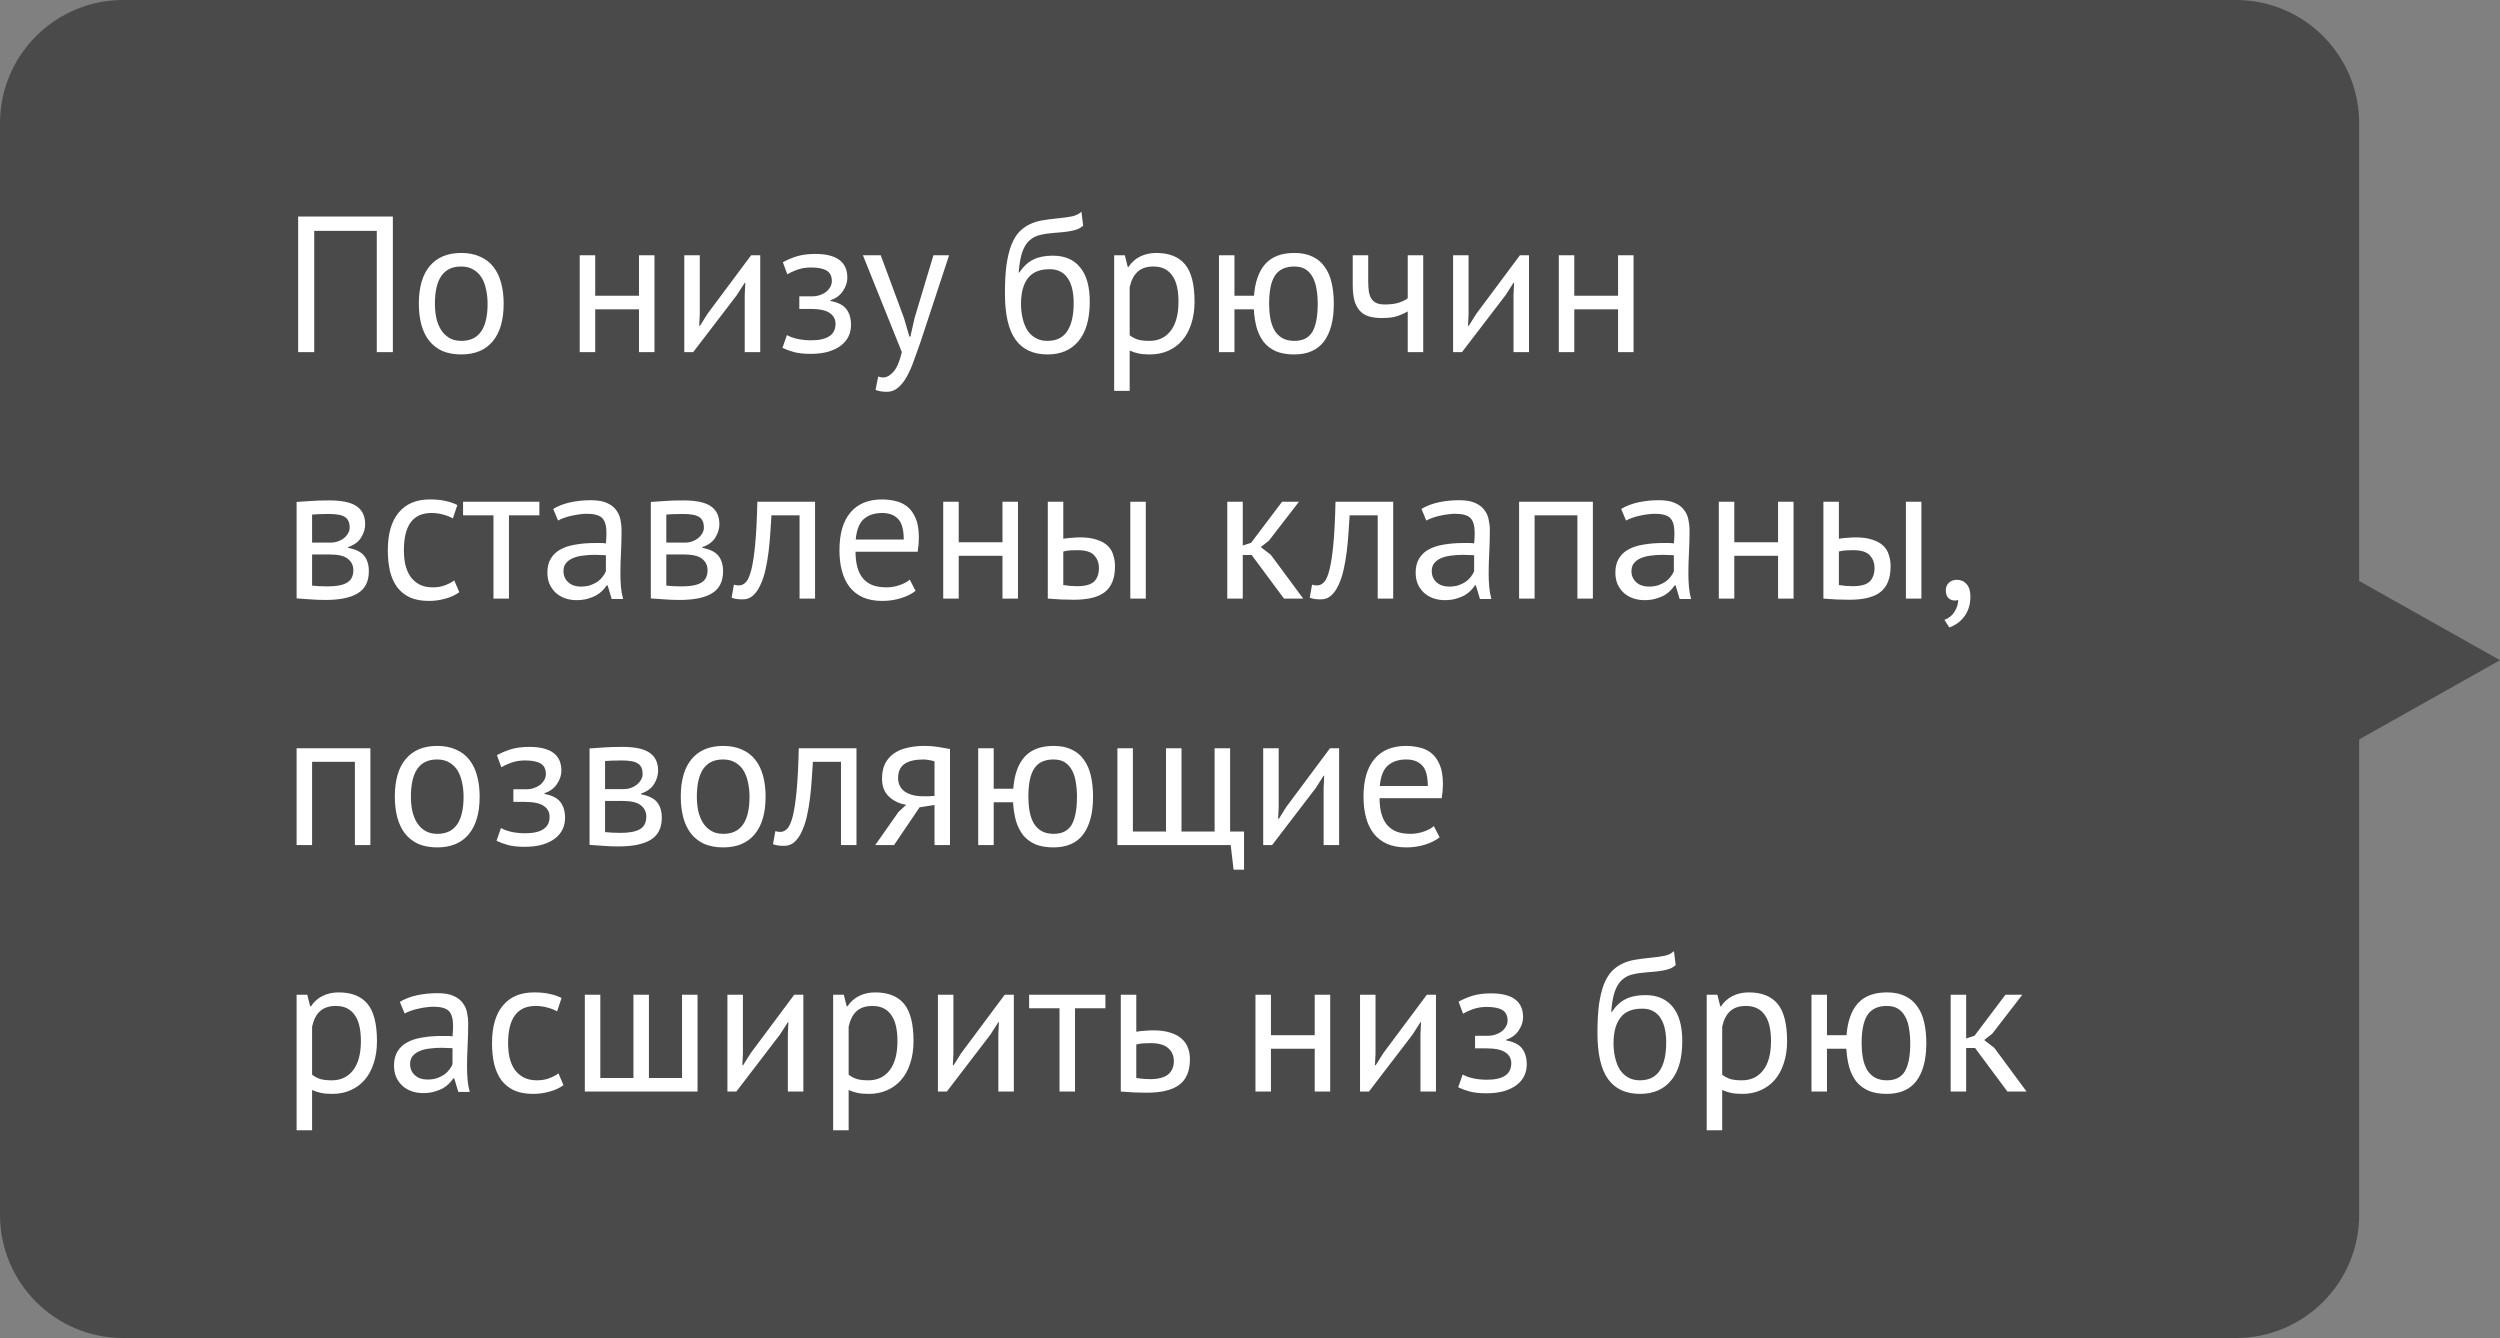 <?xml version="1.0" encoding="UTF-8"?> <svg xmlns="http://www.w3.org/2000/svg" width="142" height="76" viewBox="0 0 142 76" fill="none"><rect x="0" y="0" width="142" height="76" fill="#808080" stroke="none"/><path d="M134 7C134 3.134 130.866 0 127 0H7C3.134 0 0 3.134 0 7V69C0 72.866 3.134 76 7 76H127C130.866 76 134 72.866 134 69V42L142 37.5L134 33V7Z" fill="#383838" fill-opacity="0.75"></path><path d="M21.401 13.114H17.848V20H16.935V12.3H22.314V20H21.401V13.114ZM23.79 17.25C23.79 16.319 23.995 15.607 24.406 15.116C24.824 14.617 25.422 14.368 26.199 14.368C26.61 14.368 26.965 14.438 27.266 14.577C27.574 14.709 27.827 14.903 28.025 15.16C28.223 15.409 28.37 15.714 28.465 16.073C28.56 16.425 28.608 16.817 28.608 17.25C28.608 18.181 28.399 18.896 27.981 19.395C27.57 19.886 26.976 20.132 26.199 20.132C25.788 20.132 25.429 20.066 25.121 19.934C24.82 19.795 24.571 19.6 24.373 19.351C24.175 19.094 24.028 18.79 23.933 18.438C23.838 18.079 23.79 17.683 23.79 17.25ZM24.703 17.25C24.703 17.529 24.729 17.796 24.78 18.053C24.839 18.31 24.927 18.533 25.044 18.724C25.161 18.915 25.315 19.069 25.506 19.186C25.697 19.303 25.928 19.362 26.199 19.362C27.196 19.369 27.695 18.665 27.695 17.25C27.695 16.964 27.666 16.693 27.607 16.436C27.556 16.179 27.471 15.956 27.354 15.765C27.237 15.574 27.083 15.424 26.892 15.314C26.701 15.197 26.47 15.138 26.199 15.138C25.202 15.131 24.703 15.835 24.703 17.25ZM36.294 17.569H33.808V20H32.928V14.5H33.808V16.799H36.294V14.5H37.174V20H36.294V17.569ZM42.3 16.744L42.334 16.062H42.3L41.849 16.766L39.374 20H38.868V14.5H39.748V17.855L39.715 18.504H39.76L40.188 17.822L42.663 14.5H43.181V20H42.3V16.744ZM45.401 17.547V16.832H46.171C46.303 16.832 46.432 16.81 46.556 16.766C46.688 16.722 46.806 16.663 46.908 16.59C47.011 16.509 47.092 16.418 47.15 16.315C47.216 16.205 47.249 16.091 47.249 15.974C47.249 15.688 47.15 15.486 46.952 15.369C46.754 15.252 46.457 15.193 46.061 15.193C45.775 15.193 45.511 15.237 45.269 15.325C45.035 15.413 44.851 15.497 44.719 15.578L44.466 14.896C44.686 14.771 44.943 14.661 45.236 14.566C45.537 14.471 45.893 14.423 46.303 14.423C47.521 14.423 48.129 14.874 48.129 15.776C48.129 16.033 48.045 16.286 47.876 16.535C47.715 16.777 47.48 16.949 47.172 17.052V17.096C47.605 17.177 47.906 17.331 48.074 17.558C48.25 17.785 48.338 18.086 48.338 18.46C48.338 18.695 48.291 18.911 48.195 19.109C48.1 19.307 47.957 19.479 47.766 19.626C47.576 19.773 47.334 19.89 47.04 19.978C46.754 20.059 46.421 20.099 46.039 20.099C45.665 20.099 45.354 20.066 45.104 20C44.862 19.934 44.642 19.853 44.444 19.758L44.697 19.032C44.866 19.127 45.068 19.201 45.302 19.252C45.544 19.303 45.805 19.329 46.083 19.329C46.531 19.329 46.872 19.252 47.106 19.098C47.341 18.944 47.458 18.709 47.458 18.394C47.458 18.13 47.348 17.925 47.128 17.778C46.908 17.624 46.545 17.547 46.039 17.547H45.401ZM51.346 18.064L51.654 19.12H51.709L51.951 18.053L53.018 14.5H53.909L52.281 19.439C52.156 19.798 52.032 20.147 51.907 20.484C51.789 20.821 51.657 21.122 51.511 21.386C51.364 21.65 51.199 21.859 51.016 22.013C50.833 22.174 50.62 22.255 50.378 22.255C50.114 22.255 49.898 22.218 49.729 22.145L49.883 21.386C49.978 21.423 50.07 21.441 50.158 21.441C50.363 21.441 50.561 21.331 50.752 21.111C50.943 20.898 51.1 20.528 51.225 20L49.014 14.5H50.026L51.346 18.064ZM57.894 15.479C58.136 15.127 58.404 14.881 58.697 14.742C58.99 14.595 59.357 14.522 59.797 14.522C60.472 14.522 60.989 14.742 61.348 15.182C61.715 15.622 61.898 16.271 61.898 17.129C61.898 18.119 61.685 18.867 61.26 19.373C60.842 19.879 60.255 20.132 59.5 20.132C58.693 20.132 58.088 19.853 57.685 19.296C57.282 18.739 57.08 17.862 57.08 16.667C57.08 16.036 57.109 15.497 57.168 15.05C57.234 14.603 57.326 14.225 57.443 13.917C57.568 13.609 57.714 13.363 57.883 13.18C58.059 12.997 58.253 12.854 58.466 12.751C58.686 12.641 58.924 12.564 59.181 12.52C59.438 12.476 59.713 12.439 60.006 12.41C60.387 12.373 60.684 12.333 60.897 12.289C61.117 12.238 61.293 12.15 61.425 12.025L61.524 12.817C61.451 12.883 61.37 12.938 61.282 12.982C61.194 13.026 61.088 13.063 60.963 13.092C60.838 13.121 60.688 13.147 60.512 13.169C60.343 13.191 60.145 13.209 59.918 13.224C59.603 13.246 59.324 13.286 59.082 13.345C58.847 13.396 58.642 13.503 58.466 13.664C58.297 13.818 58.162 14.042 58.059 14.335C57.964 14.621 57.898 15.002 57.861 15.479H57.894ZM57.993 17.261C57.993 17.54 58.022 17.807 58.081 18.064C58.14 18.321 58.228 18.548 58.345 18.746C58.47 18.937 58.627 19.087 58.818 19.197C59.009 19.307 59.232 19.362 59.489 19.362C59.995 19.362 60.369 19.182 60.611 18.823C60.86 18.456 60.985 17.917 60.985 17.206C60.985 16.927 60.959 16.671 60.908 16.436C60.857 16.201 60.776 16 60.666 15.831C60.556 15.655 60.417 15.523 60.248 15.435C60.079 15.34 59.878 15.292 59.643 15.292C59.071 15.285 58.653 15.453 58.389 15.798C58.125 16.135 57.993 16.623 57.993 17.261ZM63.285 14.5H63.891L64.055 15.16H64.1C64.268 14.903 64.484 14.709 64.749 14.577C65.02 14.438 65.328 14.368 65.672 14.368C66.406 14.368 66.952 14.584 67.311 15.017C67.671 15.45 67.85 16.157 67.85 17.14C67.85 17.602 67.788 18.02 67.663 18.394C67.546 18.761 67.377 19.072 67.157 19.329C66.938 19.586 66.67 19.784 66.355 19.923C66.046 20.062 65.702 20.132 65.32 20.132C65.049 20.132 64.833 20.114 64.671 20.077C64.517 20.048 64.349 19.993 64.165 19.912V22.2H63.285V14.5ZM65.507 15.138C65.133 15.138 64.837 15.237 64.617 15.435C64.404 15.626 64.254 15.919 64.165 16.315V19.043C64.297 19.146 64.448 19.226 64.617 19.285C64.785 19.336 65.009 19.362 65.287 19.362C65.793 19.362 66.193 19.175 66.487 18.801C66.787 18.42 66.938 17.862 66.938 17.129C66.938 16.828 66.912 16.557 66.861 16.315C66.809 16.066 66.725 15.857 66.608 15.688C66.498 15.512 66.351 15.376 66.168 15.281C65.992 15.186 65.772 15.138 65.507 15.138ZM73.505 20.132C73.109 20.132 72.768 20.073 72.482 19.956C72.203 19.831 71.972 19.659 71.789 19.439C71.613 19.212 71.477 18.94 71.382 18.625C71.294 18.302 71.239 17.95 71.217 17.569H70.117V20H69.237V14.5H70.117V16.799H71.228C71.286 16.014 71.499 15.413 71.866 14.995C72.24 14.577 72.793 14.368 73.527 14.368C73.93 14.368 74.271 14.438 74.55 14.577C74.836 14.709 75.067 14.903 75.243 15.16C75.426 15.409 75.558 15.714 75.639 16.073C75.719 16.425 75.76 16.817 75.76 17.25C75.76 18.181 75.573 18.896 75.199 19.395C74.832 19.886 74.267 20.132 73.505 20.132ZM72.086 17.25C72.086 17.536 72.108 17.807 72.152 18.064C72.196 18.321 72.273 18.548 72.383 18.746C72.493 18.937 72.639 19.087 72.823 19.197C73.013 19.307 73.248 19.362 73.527 19.362C73.996 19.362 74.333 19.193 74.539 18.856C74.744 18.511 74.847 17.976 74.847 17.25C74.847 16.964 74.825 16.693 74.781 16.436C74.744 16.179 74.674 15.956 74.572 15.765C74.469 15.567 74.333 15.413 74.165 15.303C73.996 15.193 73.78 15.138 73.516 15.138C73.01 15.138 72.643 15.31 72.416 15.655C72.196 15.992 72.086 16.524 72.086 17.25ZM77.715 14.5V15.996C77.715 16.194 77.726 16.374 77.748 16.535C77.77 16.689 77.814 16.825 77.88 16.942C77.946 17.052 78.041 17.14 78.166 17.206C78.291 17.265 78.456 17.294 78.661 17.294C78.991 17.294 79.262 17.257 79.475 17.184C79.688 17.111 79.849 17.03 79.959 16.942V14.5H80.839V20H79.959V17.69C79.842 17.763 79.666 17.844 79.431 17.932C79.204 18.02 78.888 18.064 78.485 18.064C78.214 18.064 77.975 18.035 77.77 17.976C77.565 17.917 77.392 17.815 77.253 17.668C77.114 17.521 77.007 17.327 76.934 17.085C76.868 16.843 76.835 16.539 76.835 16.172V14.5H77.715ZM85.968 16.744L86.001 16.062H85.968L85.516 16.766L83.041 20H82.535V14.5H83.415V17.855L83.382 18.504H83.427L83.856 17.822L86.331 14.5H86.847V20H85.968V16.744ZM91.906 17.569H89.42V20H88.54V14.5H89.42V16.799H91.906V14.5H92.786V20H91.906V17.569ZM16.847 28.511C17.104 28.496 17.371 28.478 17.65 28.456C17.936 28.434 18.288 28.423 18.706 28.423C19.432 28.423 19.953 28.537 20.268 28.764C20.583 28.984 20.741 29.321 20.741 29.776C20.741 30.033 20.664 30.286 20.51 30.535C20.363 30.777 20.118 30.957 19.773 31.074V31.118C20.206 31.199 20.51 31.349 20.686 31.569C20.862 31.789 20.95 32.082 20.95 32.449C20.95 33.021 20.745 33.435 20.334 33.692C19.923 33.949 19.307 34.077 18.486 34.077C18.178 34.077 17.892 34.066 17.628 34.044C17.364 34.029 17.104 34.011 16.847 33.989V28.511ZM17.727 33.263C17.866 33.278 18.002 33.289 18.134 33.296C18.273 33.303 18.435 33.307 18.618 33.307C19.109 33.307 19.472 33.237 19.707 33.098C19.949 32.959 20.07 32.72 20.07 32.383C20.07 32.119 19.967 31.906 19.762 31.745C19.564 31.576 19.208 31.492 18.695 31.492H17.727V33.263ZM18.805 30.821C18.937 30.821 19.065 30.799 19.19 30.755C19.315 30.711 19.425 30.652 19.52 30.579C19.623 30.498 19.703 30.407 19.762 30.304C19.828 30.201 19.861 30.091 19.861 29.974C19.861 29.681 19.773 29.479 19.597 29.369C19.421 29.252 19.113 29.193 18.673 29.193C18.438 29.193 18.251 29.197 18.112 29.204C17.98 29.211 17.852 29.219 17.727 29.226V30.821H18.805ZM26.087 33.637C25.867 33.798 25.607 33.919 25.306 34C25.006 34.088 24.69 34.132 24.36 34.132C23.935 34.132 23.576 34.066 23.282 33.934C22.989 33.795 22.747 33.6 22.556 33.351C22.373 33.094 22.237 32.79 22.149 32.438C22.069 32.079 22.028 31.683 22.028 31.25C22.028 30.319 22.234 29.607 22.644 29.116C23.055 28.617 23.645 28.368 24.415 28.368C24.767 28.368 25.064 28.397 25.306 28.456C25.556 28.507 25.779 28.584 25.977 28.687L25.724 29.446C25.556 29.351 25.369 29.277 25.163 29.226C24.958 29.167 24.738 29.138 24.503 29.138C23.462 29.138 22.941 29.842 22.941 31.25C22.941 31.529 22.967 31.796 23.018 32.053C23.077 32.302 23.169 32.526 23.293 32.724C23.425 32.915 23.594 33.069 23.799 33.186C24.012 33.303 24.272 33.362 24.58 33.362C24.844 33.362 25.079 33.322 25.284 33.241C25.497 33.16 25.669 33.069 25.801 32.966L26.087 33.637ZM30.636 29.27H28.909V34H28.029V29.27H26.302V28.5H30.636V29.27ZM31.422 28.907C31.701 28.738 32.023 28.614 32.39 28.533C32.764 28.452 33.153 28.412 33.556 28.412C33.937 28.412 34.242 28.463 34.469 28.566C34.704 28.669 34.88 28.804 34.997 28.973C35.122 29.134 35.202 29.314 35.239 29.512C35.283 29.71 35.305 29.908 35.305 30.106C35.305 30.546 35.294 30.975 35.272 31.393C35.25 31.811 35.239 32.207 35.239 32.581C35.239 32.852 35.25 33.109 35.272 33.351C35.294 33.593 35.334 33.817 35.393 34.022H34.744L34.513 33.252H34.458C34.392 33.355 34.308 33.457 34.205 33.56C34.11 33.655 33.992 33.743 33.853 33.824C33.714 33.897 33.552 33.96 33.369 34.011C33.186 34.062 32.977 34.088 32.742 34.088C32.507 34.088 32.287 34.051 32.082 33.978C31.884 33.905 31.712 33.802 31.565 33.67C31.418 33.531 31.301 33.366 31.213 33.175C31.132 32.984 31.092 32.768 31.092 32.526C31.092 32.203 31.158 31.936 31.29 31.723C31.422 31.503 31.605 31.331 31.84 31.206C32.082 31.074 32.368 30.982 32.698 30.931C33.035 30.872 33.406 30.843 33.809 30.843C33.912 30.843 34.011 30.843 34.106 30.843C34.209 30.843 34.311 30.85 34.414 30.865C34.436 30.645 34.447 30.447 34.447 30.271C34.447 29.868 34.366 29.585 34.205 29.424C34.044 29.263 33.75 29.182 33.325 29.182C33.2 29.182 33.065 29.193 32.918 29.215C32.779 29.23 32.632 29.255 32.478 29.292C32.331 29.321 32.188 29.362 32.049 29.413C31.917 29.457 31.8 29.508 31.697 29.567L31.422 28.907ZM32.984 33.318C33.189 33.318 33.373 33.292 33.534 33.241C33.695 33.182 33.835 33.113 33.952 33.032C34.069 32.944 34.165 32.849 34.238 32.746C34.319 32.643 34.377 32.544 34.414 32.449V31.536C34.311 31.529 34.205 31.525 34.095 31.525C33.992 31.518 33.89 31.514 33.787 31.514C33.56 31.514 33.336 31.529 33.116 31.558C32.903 31.58 32.713 31.628 32.544 31.701C32.383 31.767 32.251 31.862 32.148 31.987C32.053 32.104 32.005 32.255 32.005 32.438C32.005 32.695 32.097 32.907 32.28 33.076C32.463 33.237 32.698 33.318 32.984 33.318ZM36.967 28.511C37.224 28.496 37.492 28.478 37.77 28.456C38.056 28.434 38.408 28.423 38.826 28.423C39.552 28.423 40.073 28.537 40.388 28.764C40.703 28.984 40.861 29.321 40.861 29.776C40.861 30.033 40.784 30.286 40.63 30.535C40.483 30.777 40.238 30.957 39.893 31.074V31.118C40.326 31.199 40.63 31.349 40.806 31.569C40.982 31.789 41.07 32.082 41.07 32.449C41.07 33.021 40.865 33.435 40.454 33.692C40.044 33.949 39.428 34.077 38.606 34.077C38.298 34.077 38.012 34.066 37.748 34.044C37.484 34.029 37.224 34.011 36.967 33.989V28.511ZM37.847 33.263C37.986 33.278 38.122 33.289 38.254 33.296C38.394 33.303 38.555 33.307 38.738 33.307C39.23 33.307 39.593 33.237 39.827 33.098C40.069 32.959 40.19 32.72 40.19 32.383C40.19 32.119 40.087 31.906 39.882 31.745C39.684 31.576 39.328 31.492 38.815 31.492H37.847V33.263ZM38.925 30.821C39.057 30.821 39.185 30.799 39.31 30.755C39.435 30.711 39.545 30.652 39.64 30.579C39.743 30.498 39.824 30.407 39.882 30.304C39.948 30.201 39.981 30.091 39.981 29.974C39.981 29.681 39.893 29.479 39.717 29.369C39.541 29.252 39.233 29.193 38.793 29.193C38.559 29.193 38.371 29.197 38.232 29.204C38.1 29.211 37.972 29.219 37.847 29.226V30.821H38.925ZM45.415 29.27H43.82C43.798 29.578 43.776 29.912 43.754 30.271C43.732 30.623 43.699 30.979 43.655 31.338C43.611 31.69 43.553 32.031 43.479 32.361C43.406 32.684 43.311 32.97 43.193 33.219C43.083 33.468 42.944 33.67 42.775 33.824C42.614 33.971 42.42 34.044 42.192 34.044C42.053 34.044 41.932 34.037 41.829 34.022C41.727 34.007 41.635 33.982 41.554 33.945L41.686 33.208C41.774 33.237 41.87 33.252 41.972 33.252C42.119 33.252 42.251 33.19 42.368 33.065C42.486 32.94 42.588 32.706 42.676 32.361C42.764 32.009 42.838 31.525 42.896 30.909C42.955 30.293 42.995 29.49 43.017 28.5H46.295V34H45.415V29.27ZM52.004 33.56C51.784 33.736 51.505 33.875 51.168 33.978C50.838 34.081 50.486 34.132 50.112 34.132C49.694 34.132 49.331 34.066 49.023 33.934C48.715 33.795 48.462 33.6 48.264 33.351C48.066 33.094 47.919 32.79 47.824 32.438C47.728 32.086 47.681 31.69 47.681 31.25C47.681 30.311 47.89 29.596 48.308 29.105C48.726 28.614 49.323 28.368 50.101 28.368C50.35 28.368 50.599 28.397 50.849 28.456C51.098 28.507 51.322 28.61 51.52 28.764C51.718 28.918 51.879 29.138 52.004 29.424C52.128 29.703 52.191 30.073 52.191 30.535C52.191 30.777 52.169 31.045 52.125 31.338H48.594C48.594 31.661 48.627 31.947 48.693 32.196C48.759 32.445 48.861 32.658 49.001 32.834C49.14 33.003 49.32 33.135 49.54 33.23C49.767 33.318 50.042 33.362 50.365 33.362C50.614 33.362 50.863 33.318 51.113 33.23C51.362 33.142 51.549 33.039 51.674 32.922L52.004 33.56ZM50.112 29.138C49.679 29.138 49.331 29.252 49.067 29.479C48.81 29.706 48.656 30.095 48.605 30.645H51.333C51.333 30.088 51.226 29.699 51.014 29.479C50.801 29.252 50.5 29.138 50.112 29.138ZM56.941 31.569H54.455V34H53.575V28.5H54.455V30.799H56.941V28.5H57.821V34H56.941V31.569ZM60.395 33.23C60.666 33.274 60.927 33.296 61.176 33.296C61.638 33.296 61.961 33.208 62.144 33.032C62.327 32.849 62.419 32.592 62.419 32.262C62.419 31.969 62.327 31.727 62.144 31.536C61.968 31.345 61.656 31.25 61.209 31.25C61.084 31.25 60.949 31.254 60.802 31.261C60.655 31.268 60.52 31.29 60.395 31.327V33.23ZM60.395 30.601C60.571 30.572 60.74 30.553 60.901 30.546C61.062 30.531 61.216 30.524 61.363 30.524C61.737 30.524 62.049 30.568 62.298 30.656C62.555 30.737 62.76 30.85 62.914 30.997C63.068 31.144 63.174 31.32 63.233 31.525C63.299 31.723 63.332 31.936 63.332 32.163C63.332 32.83 63.145 33.314 62.771 33.615C62.404 33.916 61.807 34.066 60.978 34.066C60.509 34.066 60.021 34.044 59.515 34V28.5H60.395V30.601ZM64.201 28.5H65.081V34H64.201V28.5ZM71.095 31.525H70.589V34H69.709V28.5H70.589V30.986L71.062 30.832L72.822 28.5H73.779L72.074 30.711L71.612 31.074L72.184 31.514L74.021 34H72.932L71.095 31.525ZM78.254 29.27H76.659C76.637 29.578 76.615 29.912 76.593 30.271C76.571 30.623 76.538 30.979 76.494 31.338C76.45 31.69 76.392 32.031 76.318 32.361C76.245 32.684 76.15 32.97 76.032 33.219C75.922 33.468 75.783 33.67 75.614 33.824C75.453 33.971 75.259 34.044 75.031 34.044C74.892 34.044 74.771 34.037 74.668 34.022C74.566 34.007 74.474 33.982 74.393 33.945L74.525 33.208C74.613 33.237 74.709 33.252 74.811 33.252C74.958 33.252 75.09 33.19 75.207 33.065C75.325 32.94 75.427 32.706 75.515 32.361C75.603 32.009 75.677 31.525 75.735 30.909C75.794 30.293 75.834 29.49 75.856 28.5H79.134V34H78.254V29.27ZM80.74 28.907C81.018 28.738 81.341 28.614 81.707 28.533C82.082 28.452 82.47 28.412 82.874 28.412C83.255 28.412 83.559 28.463 83.787 28.566C84.021 28.669 84.197 28.804 84.314 28.973C84.439 29.134 84.52 29.314 84.556 29.512C84.6 29.71 84.623 29.908 84.623 30.106C84.623 30.546 84.612 30.975 84.59 31.393C84.567 31.811 84.556 32.207 84.556 32.581C84.556 32.852 84.567 33.109 84.59 33.351C84.612 33.593 84.652 33.817 84.71 34.022H84.061L83.831 33.252H83.775C83.71 33.355 83.625 33.457 83.522 33.56C83.427 33.655 83.31 33.743 83.171 33.824C83.031 33.897 82.87 33.96 82.686 34.011C82.503 34.062 82.294 34.088 82.059 34.088C81.825 34.088 81.605 34.051 81.4 33.978C81.201 33.905 81.029 33.802 80.882 33.67C80.736 33.531 80.618 33.366 80.531 33.175C80.45 32.984 80.409 32.768 80.409 32.526C80.409 32.203 80.475 31.936 80.608 31.723C80.74 31.503 80.923 31.331 81.157 31.206C81.4 31.074 81.686 30.982 82.016 30.931C82.353 30.872 82.723 30.843 83.126 30.843C83.229 30.843 83.328 30.843 83.424 30.843C83.526 30.843 83.629 30.85 83.731 30.865C83.754 30.645 83.764 30.447 83.764 30.271C83.764 29.868 83.684 29.585 83.522 29.424C83.361 29.263 83.068 29.182 82.642 29.182C82.518 29.182 82.382 29.193 82.236 29.215C82.096 29.23 81.95 29.255 81.796 29.292C81.649 29.321 81.506 29.362 81.367 29.413C81.234 29.457 81.117 29.508 81.014 29.567L80.74 28.907ZM82.302 33.318C82.507 33.318 82.69 33.292 82.852 33.241C83.013 33.182 83.152 33.113 83.269 33.032C83.387 32.944 83.482 32.849 83.555 32.746C83.636 32.643 83.695 32.544 83.731 32.449V31.536C83.629 31.529 83.522 31.525 83.412 31.525C83.31 31.518 83.207 31.514 83.105 31.514C82.877 31.514 82.653 31.529 82.433 31.558C82.221 31.58 82.03 31.628 81.862 31.701C81.7 31.767 81.568 31.862 81.466 31.987C81.37 32.104 81.323 32.255 81.323 32.438C81.323 32.695 81.414 32.907 81.597 33.076C81.781 33.237 82.016 33.318 82.302 33.318ZM89.596 29.27H87.165V34H86.284V28.5H90.475V34H89.596V29.27ZM92.083 28.907C92.362 28.738 92.685 28.614 93.051 28.533C93.425 28.452 93.814 28.412 94.217 28.412C94.599 28.412 94.903 28.463 95.13 28.566C95.365 28.669 95.541 28.804 95.658 28.973C95.783 29.134 95.864 29.314 95.9 29.512C95.944 29.71 95.966 29.908 95.966 30.106C95.966 30.546 95.955 30.975 95.933 31.393C95.911 31.811 95.9 32.207 95.9 32.581C95.9 32.852 95.911 33.109 95.933 33.351C95.955 33.593 95.996 33.817 96.054 34.022H95.405L95.174 33.252H95.119C95.053 33.355 94.969 33.457 94.866 33.56C94.771 33.655 94.654 33.743 94.514 33.824C94.375 33.897 94.214 33.96 94.03 34.011C93.847 34.062 93.638 34.088 93.403 34.088C93.169 34.088 92.949 34.051 92.743 33.978C92.545 33.905 92.373 33.802 92.226 33.67C92.08 33.531 91.962 33.366 91.874 33.175C91.794 32.984 91.753 32.768 91.753 32.526C91.753 32.203 91.819 31.936 91.951 31.723C92.083 31.503 92.267 31.331 92.501 31.206C92.743 31.074 93.029 30.982 93.359 30.931C93.697 30.872 94.067 30.843 94.47 30.843C94.573 30.843 94.672 30.843 94.767 30.843C94.87 30.843 94.973 30.85 95.075 30.865C95.097 30.645 95.108 30.447 95.108 30.271C95.108 29.868 95.028 29.585 94.866 29.424C94.705 29.263 94.412 29.182 93.986 29.182C93.862 29.182 93.726 29.193 93.579 29.215C93.44 29.23 93.293 29.255 93.139 29.292C92.993 29.321 92.85 29.362 92.71 29.413C92.578 29.457 92.461 29.508 92.358 29.567L92.083 28.907ZM93.645 33.318C93.851 33.318 94.034 33.292 94.195 33.241C94.357 33.182 94.496 33.113 94.613 33.032C94.731 32.944 94.826 32.849 94.899 32.746C94.98 32.643 95.039 32.544 95.075 32.449V31.536C94.973 31.529 94.866 31.525 94.756 31.525C94.654 31.518 94.551 31.514 94.448 31.514C94.221 31.514 93.997 31.529 93.777 31.558C93.565 31.58 93.374 31.628 93.205 31.701C93.044 31.767 92.912 31.862 92.809 31.987C92.714 32.104 92.666 32.255 92.666 32.438C92.666 32.695 92.758 32.907 92.941 33.076C93.125 33.237 93.359 33.318 93.645 33.318ZM100.994 31.569H98.508V34H97.628V28.5H98.508V30.799H100.994V28.5H101.874V34H100.994V31.569ZM104.449 33.23C104.72 33.274 104.98 33.296 105.23 33.296C105.692 33.296 106.014 33.208 106.198 33.032C106.381 32.849 106.473 32.592 106.473 32.262C106.473 31.969 106.381 31.727 106.198 31.536C106.022 31.345 105.71 31.25 105.263 31.25C105.138 31.25 105.002 31.254 104.856 31.261C104.709 31.268 104.573 31.29 104.449 31.327V33.23ZM104.449 30.601C104.625 30.572 104.793 30.553 104.955 30.546C105.116 30.531 105.27 30.524 105.417 30.524C105.791 30.524 106.102 30.568 106.352 30.656C106.608 30.737 106.814 30.85 106.968 30.997C107.122 31.144 107.228 31.32 107.287 31.525C107.353 31.723 107.386 31.936 107.386 32.163C107.386 32.83 107.199 33.314 106.825 33.615C106.458 33.916 105.86 34.066 105.032 34.066C104.562 34.066 104.075 34.044 103.569 34V28.5H104.449V30.601ZM108.255 28.5H109.135V34H108.255V28.5ZM110.522 33.527C110.522 33.351 110.581 33.208 110.698 33.098C110.816 32.988 110.966 32.933 111.149 32.933C111.377 32.933 111.56 33.014 111.699 33.175C111.846 33.336 111.919 33.571 111.919 33.879C111.919 34.143 111.883 34.374 111.809 34.572C111.736 34.77 111.641 34.939 111.523 35.078C111.406 35.225 111.278 35.342 111.138 35.43C110.999 35.525 110.86 35.595 110.72 35.639L110.445 35.21C110.709 35.107 110.904 34.946 111.028 34.726C111.16 34.513 111.226 34.297 111.226 34.077C111.16 34.099 111.098 34.11 111.039 34.11C110.893 34.11 110.768 34.062 110.665 33.967C110.57 33.864 110.522 33.718 110.522 33.527ZM20.158 43.27H17.727V48H16.847V42.5H21.038V48H20.158V43.27ZM22.426 45.25C22.426 44.319 22.631 43.607 23.042 43.116C23.46 42.617 24.057 42.368 24.835 42.368C25.245 42.368 25.601 42.438 25.902 42.577C26.21 42.709 26.463 42.903 26.661 43.16C26.859 43.409 27.005 43.714 27.101 44.073C27.196 44.425 27.244 44.817 27.244 45.25C27.244 46.181 27.035 46.896 26.617 47.395C26.206 47.886 25.612 48.132 24.835 48.132C24.424 48.132 24.065 48.066 23.757 47.934C23.456 47.795 23.207 47.6 23.009 47.351C22.811 47.094 22.664 46.79 22.569 46.438C22.473 46.079 22.426 45.683 22.426 45.25ZM23.339 45.25C23.339 45.529 23.364 45.796 23.416 46.053C23.474 46.31 23.562 46.533 23.68 46.724C23.797 46.915 23.951 47.069 24.142 47.186C24.332 47.303 24.563 47.362 24.835 47.362C25.832 47.369 26.331 46.665 26.331 45.25C26.331 44.964 26.301 44.693 26.243 44.436C26.191 44.179 26.107 43.956 25.99 43.765C25.872 43.574 25.718 43.424 25.528 43.314C25.337 43.197 25.106 43.138 24.835 43.138C23.837 43.131 23.339 43.835 23.339 45.25ZM29.159 45.547V44.832H29.929C30.061 44.832 30.189 44.81 30.314 44.766C30.446 44.722 30.564 44.663 30.666 44.59C30.769 44.509 30.849 44.418 30.908 44.315C30.974 44.205 31.007 44.091 31.007 43.974C31.007 43.688 30.908 43.486 30.71 43.369C30.512 43.252 30.215 43.193 29.819 43.193C29.533 43.193 29.269 43.237 29.027 43.325C28.793 43.413 28.609 43.497 28.477 43.578L28.224 42.896C28.444 42.771 28.701 42.661 28.994 42.566C29.295 42.471 29.651 42.423 30.061 42.423C31.279 42.423 31.887 42.874 31.887 43.776C31.887 44.033 31.803 44.286 31.634 44.535C31.473 44.777 31.238 44.949 30.93 45.052V45.096C31.363 45.177 31.663 45.331 31.832 45.558C32.008 45.785 32.096 46.086 32.096 46.46C32.096 46.695 32.048 46.911 31.953 47.109C31.858 47.307 31.715 47.479 31.524 47.626C31.334 47.773 31.091 47.89 30.798 47.978C30.512 48.059 30.178 48.099 29.797 48.099C29.423 48.099 29.111 48.066 28.862 48C28.62 47.934 28.4 47.853 28.202 47.758L28.455 47.032C28.624 47.127 28.826 47.201 29.06 47.252C29.302 47.303 29.562 47.329 29.841 47.329C30.288 47.329 30.63 47.252 30.864 47.098C31.099 46.944 31.216 46.709 31.216 46.394C31.216 46.13 31.106 45.925 30.886 45.778C30.666 45.624 30.303 45.547 29.797 45.547H29.159ZM33.487 42.511C33.743 42.496 34.011 42.478 34.29 42.456C34.576 42.434 34.928 42.423 35.346 42.423C36.072 42.423 36.592 42.537 36.908 42.764C37.223 42.984 37.381 43.321 37.381 43.776C37.381 44.033 37.304 44.286 37.15 44.535C37.003 44.777 36.757 44.957 36.413 45.074V45.118C36.845 45.199 37.15 45.349 37.326 45.569C37.502 45.789 37.59 46.082 37.59 46.449C37.59 47.021 37.384 47.435 36.974 47.692C36.563 47.949 35.947 48.077 35.126 48.077C34.818 48.077 34.532 48.066 34.268 48.044C34.004 48.029 33.743 48.011 33.487 47.989V42.511ZM34.367 47.263C34.506 47.278 34.642 47.289 34.774 47.296C34.913 47.303 35.074 47.307 35.258 47.307C35.749 47.307 36.112 47.237 36.347 47.098C36.589 46.959 36.71 46.72 36.71 46.383C36.71 46.119 36.607 45.906 36.402 45.745C36.204 45.576 35.848 45.492 35.335 45.492H34.367V47.263ZM35.445 44.821C35.577 44.821 35.705 44.799 35.83 44.755C35.954 44.711 36.064 44.652 36.16 44.579C36.262 44.498 36.343 44.407 36.402 44.304C36.468 44.201 36.501 44.091 36.501 43.974C36.501 43.681 36.413 43.479 36.237 43.369C36.061 43.252 35.753 43.193 35.313 43.193C35.078 43.193 34.891 43.197 34.752 43.204C34.62 43.211 34.491 43.219 34.367 43.226V44.821H35.445ZM38.668 45.25C38.668 44.319 38.873 43.607 39.284 43.116C39.702 42.617 40.3 42.368 41.077 42.368C41.488 42.368 41.843 42.438 42.144 42.577C42.452 42.709 42.705 42.903 42.903 43.16C43.101 43.409 43.248 43.714 43.343 44.073C43.438 44.425 43.486 44.817 43.486 45.25C43.486 46.181 43.277 46.896 42.859 47.395C42.448 47.886 41.854 48.132 41.077 48.132C40.666 48.132 40.307 48.066 39.999 47.934C39.698 47.795 39.449 47.6 39.251 47.351C39.053 47.094 38.906 46.79 38.811 46.438C38.716 46.079 38.668 45.683 38.668 45.25ZM39.581 45.25C39.581 45.529 39.607 45.796 39.658 46.053C39.717 46.31 39.805 46.533 39.922 46.724C40.039 46.915 40.193 47.069 40.384 47.186C40.575 47.303 40.806 47.362 41.077 47.362C42.074 47.369 42.573 46.665 42.573 45.25C42.573 44.964 42.544 44.693 42.485 44.436C42.434 44.179 42.349 43.956 42.232 43.765C42.115 43.574 41.961 43.424 41.77 43.314C41.579 43.197 41.348 43.138 41.077 43.138C40.08 43.131 39.581 43.835 39.581 45.25ZM47.768 43.27H46.173C46.151 43.578 46.129 43.912 46.107 44.271C46.085 44.623 46.052 44.979 46.008 45.338C45.964 45.69 45.905 46.031 45.832 46.361C45.759 46.684 45.663 46.97 45.546 47.219C45.436 47.468 45.297 47.67 45.128 47.824C44.967 47.971 44.772 48.044 44.545 48.044C44.406 48.044 44.285 48.037 44.182 48.022C44.079 48.007 43.988 47.982 43.907 47.945L44.039 47.208C44.127 47.237 44.222 47.252 44.325 47.252C44.472 47.252 44.604 47.19 44.721 47.065C44.838 46.94 44.941 46.706 45.029 46.361C45.117 46.009 45.19 45.525 45.249 44.909C45.308 44.293 45.348 43.49 45.37 42.5H48.648V48H47.768V43.27ZM53.08 45.723L52.233 45.855L50.781 48H49.714L51.034 46.119L51.474 45.712C51.093 45.653 50.767 45.499 50.495 45.25C50.231 45.001 50.099 44.663 50.099 44.238C50.099 43.908 50.154 43.626 50.264 43.391C50.382 43.156 50.547 42.962 50.759 42.808C50.972 42.654 51.225 42.544 51.518 42.478C51.812 42.405 52.142 42.368 52.508 42.368C52.779 42.368 53.032 42.386 53.267 42.423C53.502 42.46 53.733 42.5 53.96 42.544V48H53.08V45.723ZM53.08 43.248C52.985 43.211 52.879 43.186 52.761 43.171C52.644 43.149 52.541 43.138 52.453 43.138C51.984 43.138 51.624 43.222 51.375 43.391C51.133 43.56 51.012 43.827 51.012 44.194C51.012 44.524 51.141 44.781 51.397 44.964C51.661 45.14 52.006 45.228 52.431 45.228C52.438 45.228 52.45 45.228 52.464 45.228C52.479 45.228 52.508 45.228 52.552 45.228C52.596 45.228 52.658 45.228 52.739 45.228C52.82 45.221 52.934 45.213 53.08 45.206V43.248ZM59.83 48.132C59.434 48.132 59.093 48.073 58.807 47.956C58.528 47.831 58.297 47.659 58.114 47.439C57.938 47.212 57.802 46.94 57.707 46.625C57.619 46.302 57.564 45.95 57.542 45.569H56.442V48H55.562V42.5H56.442V44.799H57.553C57.611 44.014 57.824 43.413 58.191 42.995C58.565 42.577 59.118 42.368 59.852 42.368C60.255 42.368 60.596 42.438 60.875 42.577C61.161 42.709 61.392 42.903 61.568 43.16C61.751 43.409 61.883 43.714 61.964 44.073C62.044 44.425 62.085 44.817 62.085 45.25C62.085 46.181 61.898 46.896 61.524 47.395C61.157 47.886 60.593 48.132 59.83 48.132ZM58.411 45.25C58.411 45.536 58.433 45.807 58.477 46.064C58.521 46.321 58.598 46.548 58.708 46.746C58.818 46.937 58.965 47.087 59.148 47.197C59.339 47.307 59.573 47.362 59.852 47.362C60.321 47.362 60.658 47.193 60.864 46.856C61.069 46.511 61.172 45.976 61.172 45.25C61.172 44.964 61.15 44.693 61.106 44.436C61.069 44.179 60.999 43.956 60.897 43.765C60.794 43.567 60.658 43.413 60.49 43.303C60.321 43.193 60.105 43.138 59.841 43.138C59.335 43.138 58.968 43.31 58.741 43.655C58.521 43.992 58.411 44.524 58.411 45.25ZM70.662 49.397H70.068L69.903 48H63.468V42.5H64.348V47.23H66.229V42.5H67.109V47.23H68.99V42.5H69.87V47.23H70.662V49.397ZM75.182 44.744L75.215 44.062H75.182L74.731 44.766L72.256 48H71.75V42.5H72.63V45.855L72.597 46.504H72.641L73.07 45.822L75.545 42.5H76.062V48H75.182V44.744ZM81.77 47.56C81.55 47.736 81.272 47.875 80.934 47.978C80.604 48.081 80.252 48.132 79.878 48.132C79.46 48.132 79.097 48.066 78.789 47.934C78.481 47.795 78.228 47.6 78.03 47.351C77.832 47.094 77.686 46.79 77.59 46.438C77.495 46.086 77.447 45.69 77.447 45.25C77.447 44.311 77.656 43.596 78.074 43.105C78.492 42.614 79.09 42.368 79.867 42.368C80.117 42.368 80.366 42.397 80.615 42.456C80.865 42.507 81.088 42.61 81.286 42.764C81.484 42.918 81.645 43.138 81.77 43.424C81.895 43.703 81.957 44.073 81.957 44.535C81.957 44.777 81.935 45.045 81.891 45.338H78.36C78.36 45.661 78.393 45.947 78.459 46.196C78.525 46.445 78.628 46.658 78.767 46.834C78.906 47.003 79.086 47.135 79.306 47.23C79.534 47.318 79.808 47.362 80.131 47.362C80.38 47.362 80.63 47.318 80.879 47.23C81.129 47.142 81.316 47.039 81.44 46.922L81.77 47.56ZM79.878 43.138C79.445 43.138 79.097 43.252 78.833 43.479C78.576 43.706 78.422 44.095 78.371 44.645H81.099C81.099 44.088 80.993 43.699 80.78 43.479C80.567 43.252 80.267 43.138 79.878 43.138ZM16.847 56.5H17.452L17.617 57.16H17.661C17.83 56.903 18.046 56.709 18.31 56.577C18.581 56.438 18.889 56.368 19.234 56.368C19.967 56.368 20.514 56.584 20.873 57.017C21.232 57.45 21.412 58.157 21.412 59.14C21.412 59.602 21.35 60.02 21.225 60.394C21.108 60.761 20.939 61.072 20.719 61.329C20.499 61.586 20.231 61.784 19.916 61.923C19.608 62.062 19.263 62.132 18.882 62.132C18.611 62.132 18.394 62.114 18.233 62.077C18.079 62.048 17.91 61.993 17.727 61.912V64.2H16.847V56.5ZM19.069 57.138C18.695 57.138 18.398 57.237 18.178 57.435C17.965 57.626 17.815 57.919 17.727 58.315V61.043C17.859 61.146 18.009 61.226 18.178 61.285C18.347 61.336 18.57 61.362 18.849 61.362C19.355 61.362 19.755 61.175 20.048 60.801C20.349 60.42 20.499 59.862 20.499 59.129C20.499 58.828 20.473 58.557 20.422 58.315C20.371 58.066 20.286 57.857 20.169 57.688C20.059 57.512 19.912 57.376 19.729 57.281C19.553 57.186 19.333 57.138 19.069 57.138ZM22.71 56.907C22.989 56.738 23.311 56.614 23.678 56.533C24.052 56.452 24.441 56.412 24.844 56.412C25.226 56.412 25.53 56.463 25.757 56.566C25.992 56.669 26.168 56.804 26.285 56.973C26.41 57.134 26.491 57.314 26.527 57.512C26.571 57.71 26.593 57.908 26.593 58.106C26.593 58.546 26.582 58.975 26.56 59.393C26.538 59.811 26.527 60.207 26.527 60.581C26.527 60.852 26.538 61.109 26.56 61.351C26.582 61.593 26.622 61.817 26.681 62.022H26.032L25.801 61.252H25.746C25.68 61.355 25.596 61.457 25.493 61.56C25.398 61.655 25.28 61.743 25.141 61.824C25.002 61.897 24.84 61.96 24.657 62.011C24.474 62.062 24.265 62.088 24.03 62.088C23.796 62.088 23.576 62.051 23.37 61.978C23.172 61.905 23 61.802 22.853 61.67C22.706 61.531 22.589 61.366 22.501 61.175C22.421 60.984 22.38 60.768 22.38 60.526C22.38 60.203 22.446 59.936 22.578 59.723C22.71 59.503 22.893 59.331 23.128 59.206C23.37 59.074 23.656 58.982 23.986 58.931C24.323 58.872 24.694 58.843 25.097 58.843C25.2 58.843 25.299 58.843 25.394 58.843C25.497 58.843 25.599 58.85 25.702 58.865C25.724 58.645 25.735 58.447 25.735 58.271C25.735 57.868 25.654 57.585 25.493 57.424C25.332 57.263 25.038 57.182 24.613 57.182C24.488 57.182 24.353 57.193 24.206 57.215C24.067 57.23 23.92 57.255 23.766 57.292C23.619 57.321 23.477 57.362 23.337 57.413C23.205 57.457 23.088 57.508 22.985 57.567L22.71 56.907ZM24.272 61.318C24.477 61.318 24.661 61.292 24.822 61.241C24.983 61.182 25.123 61.113 25.24 61.032C25.358 60.944 25.453 60.849 25.526 60.746C25.607 60.643 25.666 60.544 25.702 60.449V59.536C25.599 59.529 25.493 59.525 25.383 59.525C25.28 59.518 25.178 59.514 25.075 59.514C24.848 59.514 24.624 59.529 24.404 59.558C24.192 59.58 24.001 59.628 23.832 59.701C23.671 59.767 23.539 59.862 23.436 59.987C23.341 60.104 23.293 60.255 23.293 60.438C23.293 60.695 23.385 60.907 23.568 61.076C23.752 61.237 23.986 61.318 24.272 61.318ZM32.006 61.637C31.786 61.798 31.526 61.919 31.225 62C30.924 62.088 30.609 62.132 30.279 62.132C29.854 62.132 29.494 62.066 29.201 61.934C28.908 61.795 28.666 61.6 28.475 61.351C28.292 61.094 28.156 60.79 28.068 60.438C27.988 60.079 27.947 59.683 27.947 59.25C27.947 58.319 28.152 57.607 28.563 57.116C28.974 56.617 29.564 56.368 30.334 56.368C30.686 56.368 30.983 56.397 31.225 56.456C31.474 56.507 31.698 56.584 31.896 56.687L31.643 57.446C31.474 57.351 31.288 57.277 31.082 57.226C30.877 57.167 30.657 57.138 30.422 57.138C29.381 57.138 28.86 57.842 28.86 59.25C28.86 59.529 28.886 59.796 28.937 60.053C28.996 60.302 29.087 60.526 29.212 60.724C29.344 60.915 29.513 61.069 29.718 61.186C29.931 61.303 30.191 61.362 30.499 61.362C30.763 61.362 30.998 61.322 31.203 61.241C31.416 61.16 31.588 61.069 31.72 60.966L32.006 61.637ZM33.218 62V56.5H34.098V61.23H35.979V56.5H36.859V61.23H38.74V56.5H39.62V62H33.218ZM44.75 58.744L44.783 58.062H44.75L44.299 58.766L41.824 62H41.318V56.5H42.198V59.855L42.165 60.504H42.209L42.638 59.822L45.113 56.5H45.63V62H44.75V58.744ZM47.323 56.5H47.928L48.093 57.16H48.137C48.305 56.903 48.522 56.709 48.786 56.577C49.057 56.438 49.365 56.368 49.71 56.368C50.443 56.368 50.989 56.584 51.349 57.017C51.708 57.45 51.888 58.157 51.888 59.14C51.888 59.602 51.825 60.02 51.701 60.394C51.583 60.761 51.415 61.072 51.195 61.329C50.975 61.586 50.707 61.784 50.392 61.923C50.084 62.062 49.739 62.132 49.358 62.132C49.086 62.132 48.87 62.114 48.709 62.077C48.555 62.048 48.386 61.993 48.203 61.912V64.2H47.323V56.5ZM49.545 57.138C49.171 57.138 48.874 57.237 48.654 57.435C48.441 57.626 48.291 57.919 48.203 58.315V61.043C48.335 61.146 48.485 61.226 48.654 61.285C48.822 61.336 49.046 61.362 49.325 61.362C49.831 61.362 50.23 61.175 50.524 60.801C50.824 60.42 50.975 59.862 50.975 59.129C50.975 58.828 50.949 58.557 50.898 58.315C50.846 58.066 50.762 57.857 50.645 57.688C50.535 57.512 50.388 57.376 50.205 57.281C50.029 57.186 49.809 57.138 49.545 57.138ZM56.706 58.744L56.739 58.062H56.706L56.255 58.766L53.78 62H53.274V56.5H54.154V59.855L54.121 60.504H54.165L54.594 59.822L57.069 56.5H57.586V62H56.706V58.744ZM62.788 57.27H61.061V62H60.181V57.27H58.454V56.5H62.788V57.27ZM64.541 61.23C64.813 61.274 65.073 61.296 65.323 61.296C65.784 61.296 66.126 61.208 66.346 61.032C66.566 60.849 66.675 60.592 66.675 60.262C66.675 59.969 66.569 59.727 66.356 59.536C66.144 59.345 65.81 59.25 65.356 59.25C65.231 59.25 65.095 59.254 64.948 59.261C64.802 59.268 64.666 59.29 64.541 59.327V61.23ZM64.541 58.601C64.718 58.572 64.886 58.553 65.047 58.546C65.209 58.531 65.363 58.524 65.51 58.524C65.891 58.524 66.213 58.568 66.478 58.656C66.742 58.737 66.954 58.85 67.115 58.997C67.284 59.144 67.405 59.32 67.478 59.525C67.552 59.723 67.588 59.936 67.588 60.163C67.588 60.83 67.387 61.314 66.984 61.615C66.588 61.916 65.968 62.066 65.124 62.066C64.655 62.066 64.168 62.044 63.661 62V56.5H64.541V58.601ZM74.676 59.569H72.19V62H71.31V56.5H72.19V58.799H74.676V56.5H75.556V62H74.676V59.569ZM80.682 58.744L80.715 58.062H80.682L80.231 58.766L77.756 62H77.25V56.5H78.13V59.855L78.097 60.504H78.141L78.57 59.822L81.045 56.5H81.562V62H80.682V58.744ZM83.783 59.547V58.832H84.553C84.685 58.832 84.814 58.81 84.938 58.766C85.07 58.722 85.188 58.663 85.29 58.59C85.393 58.509 85.474 58.418 85.532 58.315C85.598 58.205 85.631 58.091 85.631 57.974C85.631 57.688 85.532 57.486 85.334 57.369C85.136 57.252 84.839 57.193 84.443 57.193C84.157 57.193 83.893 57.237 83.651 57.325C83.416 57.413 83.233 57.497 83.101 57.578L82.848 56.896C83.068 56.771 83.325 56.661 83.618 56.566C83.919 56.471 84.275 56.423 84.685 56.423C85.903 56.423 86.511 56.874 86.511 57.776C86.511 58.033 86.427 58.286 86.258 58.535C86.097 58.777 85.862 58.949 85.554 59.052V59.096C85.987 59.177 86.287 59.331 86.456 59.558C86.632 59.785 86.72 60.086 86.72 60.46C86.72 60.695 86.672 60.911 86.577 61.109C86.482 61.307 86.339 61.479 86.148 61.626C85.957 61.773 85.716 61.89 85.422 61.978C85.136 62.059 84.802 62.099 84.421 62.099C84.047 62.099 83.736 62.066 83.486 62C83.244 61.934 83.024 61.853 82.826 61.758L83.079 61.032C83.248 61.127 83.45 61.201 83.684 61.252C83.926 61.303 84.186 61.329 84.465 61.329C84.912 61.329 85.254 61.252 85.488 61.098C85.723 60.944 85.84 60.709 85.84 60.394C85.84 60.13 85.73 59.925 85.51 59.778C85.29 59.624 84.927 59.547 84.421 59.547H83.783ZM91.549 57.479C91.791 57.127 92.059 56.881 92.352 56.742C92.646 56.595 93.012 56.522 93.452 56.522C94.127 56.522 94.644 56.742 95.003 57.182C95.37 57.622 95.553 58.271 95.553 59.129C95.553 60.119 95.341 60.867 94.915 61.373C94.497 61.879 93.911 62.132 93.155 62.132C92.349 62.132 91.744 61.853 91.34 61.296C90.937 60.739 90.735 59.862 90.735 58.667C90.735 58.036 90.765 57.497 90.823 57.05C90.889 56.603 90.981 56.225 91.098 55.917C91.223 55.609 91.37 55.363 91.538 55.18C91.714 54.997 91.909 54.854 92.121 54.751C92.341 54.641 92.58 54.564 92.836 54.52C93.093 54.476 93.368 54.439 93.661 54.41C94.043 54.373 94.34 54.333 94.552 54.289C94.772 54.238 94.948 54.15 95.08 54.025L95.179 54.817C95.106 54.883 95.025 54.938 94.937 54.982C94.849 55.026 94.743 55.063 94.618 55.092C94.494 55.121 94.343 55.147 94.167 55.169C93.999 55.191 93.801 55.209 93.573 55.224C93.258 55.246 92.979 55.286 92.737 55.345C92.503 55.396 92.297 55.503 92.121 55.664C91.953 55.818 91.817 56.042 91.714 56.335C91.619 56.621 91.553 57.002 91.516 57.479H91.549ZM91.648 59.261C91.648 59.54 91.678 59.807 91.736 60.064C91.795 60.321 91.883 60.548 92 60.746C92.125 60.937 92.283 61.087 92.473 61.197C92.664 61.307 92.888 61.362 93.144 61.362C93.65 61.362 94.024 61.182 94.266 60.823C94.516 60.456 94.64 59.917 94.64 59.206C94.64 58.927 94.615 58.671 94.563 58.436C94.512 58.201 94.431 58 94.321 57.831C94.211 57.655 94.072 57.523 93.903 57.435C93.735 57.34 93.533 57.292 93.298 57.292C92.726 57.285 92.308 57.453 92.044 57.798C91.78 58.135 91.648 58.623 91.648 59.261ZM96.941 56.5H97.546L97.711 57.16H97.755C97.923 56.903 98.14 56.709 98.404 56.577C98.675 56.438 98.983 56.368 99.328 56.368C100.061 56.368 100.607 56.584 100.967 57.017C101.326 57.45 101.506 58.157 101.506 59.14C101.506 59.602 101.443 60.02 101.319 60.394C101.201 60.761 101.033 61.072 100.813 61.329C100.593 61.586 100.325 61.784 100.01 61.923C99.702 62.062 99.357 62.132 98.976 62.132C98.704 62.132 98.488 62.114 98.327 62.077C98.173 62.048 98.004 61.993 97.821 61.912V64.2H96.941V56.5ZM99.163 57.138C98.789 57.138 98.492 57.237 98.272 57.435C98.059 57.626 97.909 57.919 97.821 58.315V61.043C97.953 61.146 98.103 61.226 98.272 61.285C98.44 61.336 98.664 61.362 98.943 61.362C99.449 61.362 99.848 61.175 100.142 60.801C100.442 60.42 100.593 59.862 100.593 59.129C100.593 58.828 100.567 58.557 100.516 58.315C100.464 58.066 100.38 57.857 100.263 57.688C100.153 57.512 100.006 57.376 99.823 57.281C99.647 57.186 99.427 57.138 99.163 57.138ZM107.16 62.132C106.764 62.132 106.423 62.073 106.137 61.956C105.858 61.831 105.627 61.659 105.444 61.439C105.268 61.212 105.132 60.94 105.037 60.625C104.949 60.302 104.894 59.95 104.872 59.569H103.772V62H102.892V56.5H103.772V58.799H104.883C104.942 58.014 105.154 57.413 105.521 56.995C105.895 56.577 106.449 56.368 107.182 56.368C107.585 56.368 107.926 56.438 108.205 56.577C108.491 56.709 108.722 56.903 108.898 57.16C109.081 57.409 109.213 57.714 109.294 58.073C109.375 58.425 109.415 58.817 109.415 59.25C109.415 60.181 109.228 60.896 108.854 61.395C108.487 61.886 107.923 62.132 107.16 62.132ZM105.741 59.25C105.741 59.536 105.763 59.807 105.807 60.064C105.851 60.321 105.928 60.548 106.038 60.746C106.148 60.937 106.295 61.087 106.478 61.197C106.669 61.307 106.903 61.362 107.182 61.362C107.651 61.362 107.989 61.193 108.194 60.856C108.399 60.511 108.502 59.976 108.502 59.25C108.502 58.964 108.48 58.693 108.436 58.436C108.399 58.179 108.33 57.956 108.227 57.765C108.124 57.567 107.989 57.413 107.82 57.303C107.651 57.193 107.435 57.138 107.171 57.138C106.665 57.138 106.298 57.31 106.071 57.655C105.851 57.992 105.741 58.524 105.741 59.25ZM112.184 59.525H111.678V62H110.798V56.5H111.678V58.986L112.151 58.832L113.911 56.5H114.868L113.163 58.711L112.701 59.074L113.273 59.514L115.11 62H114.021L112.184 59.525Z" fill="white"></path></svg> 